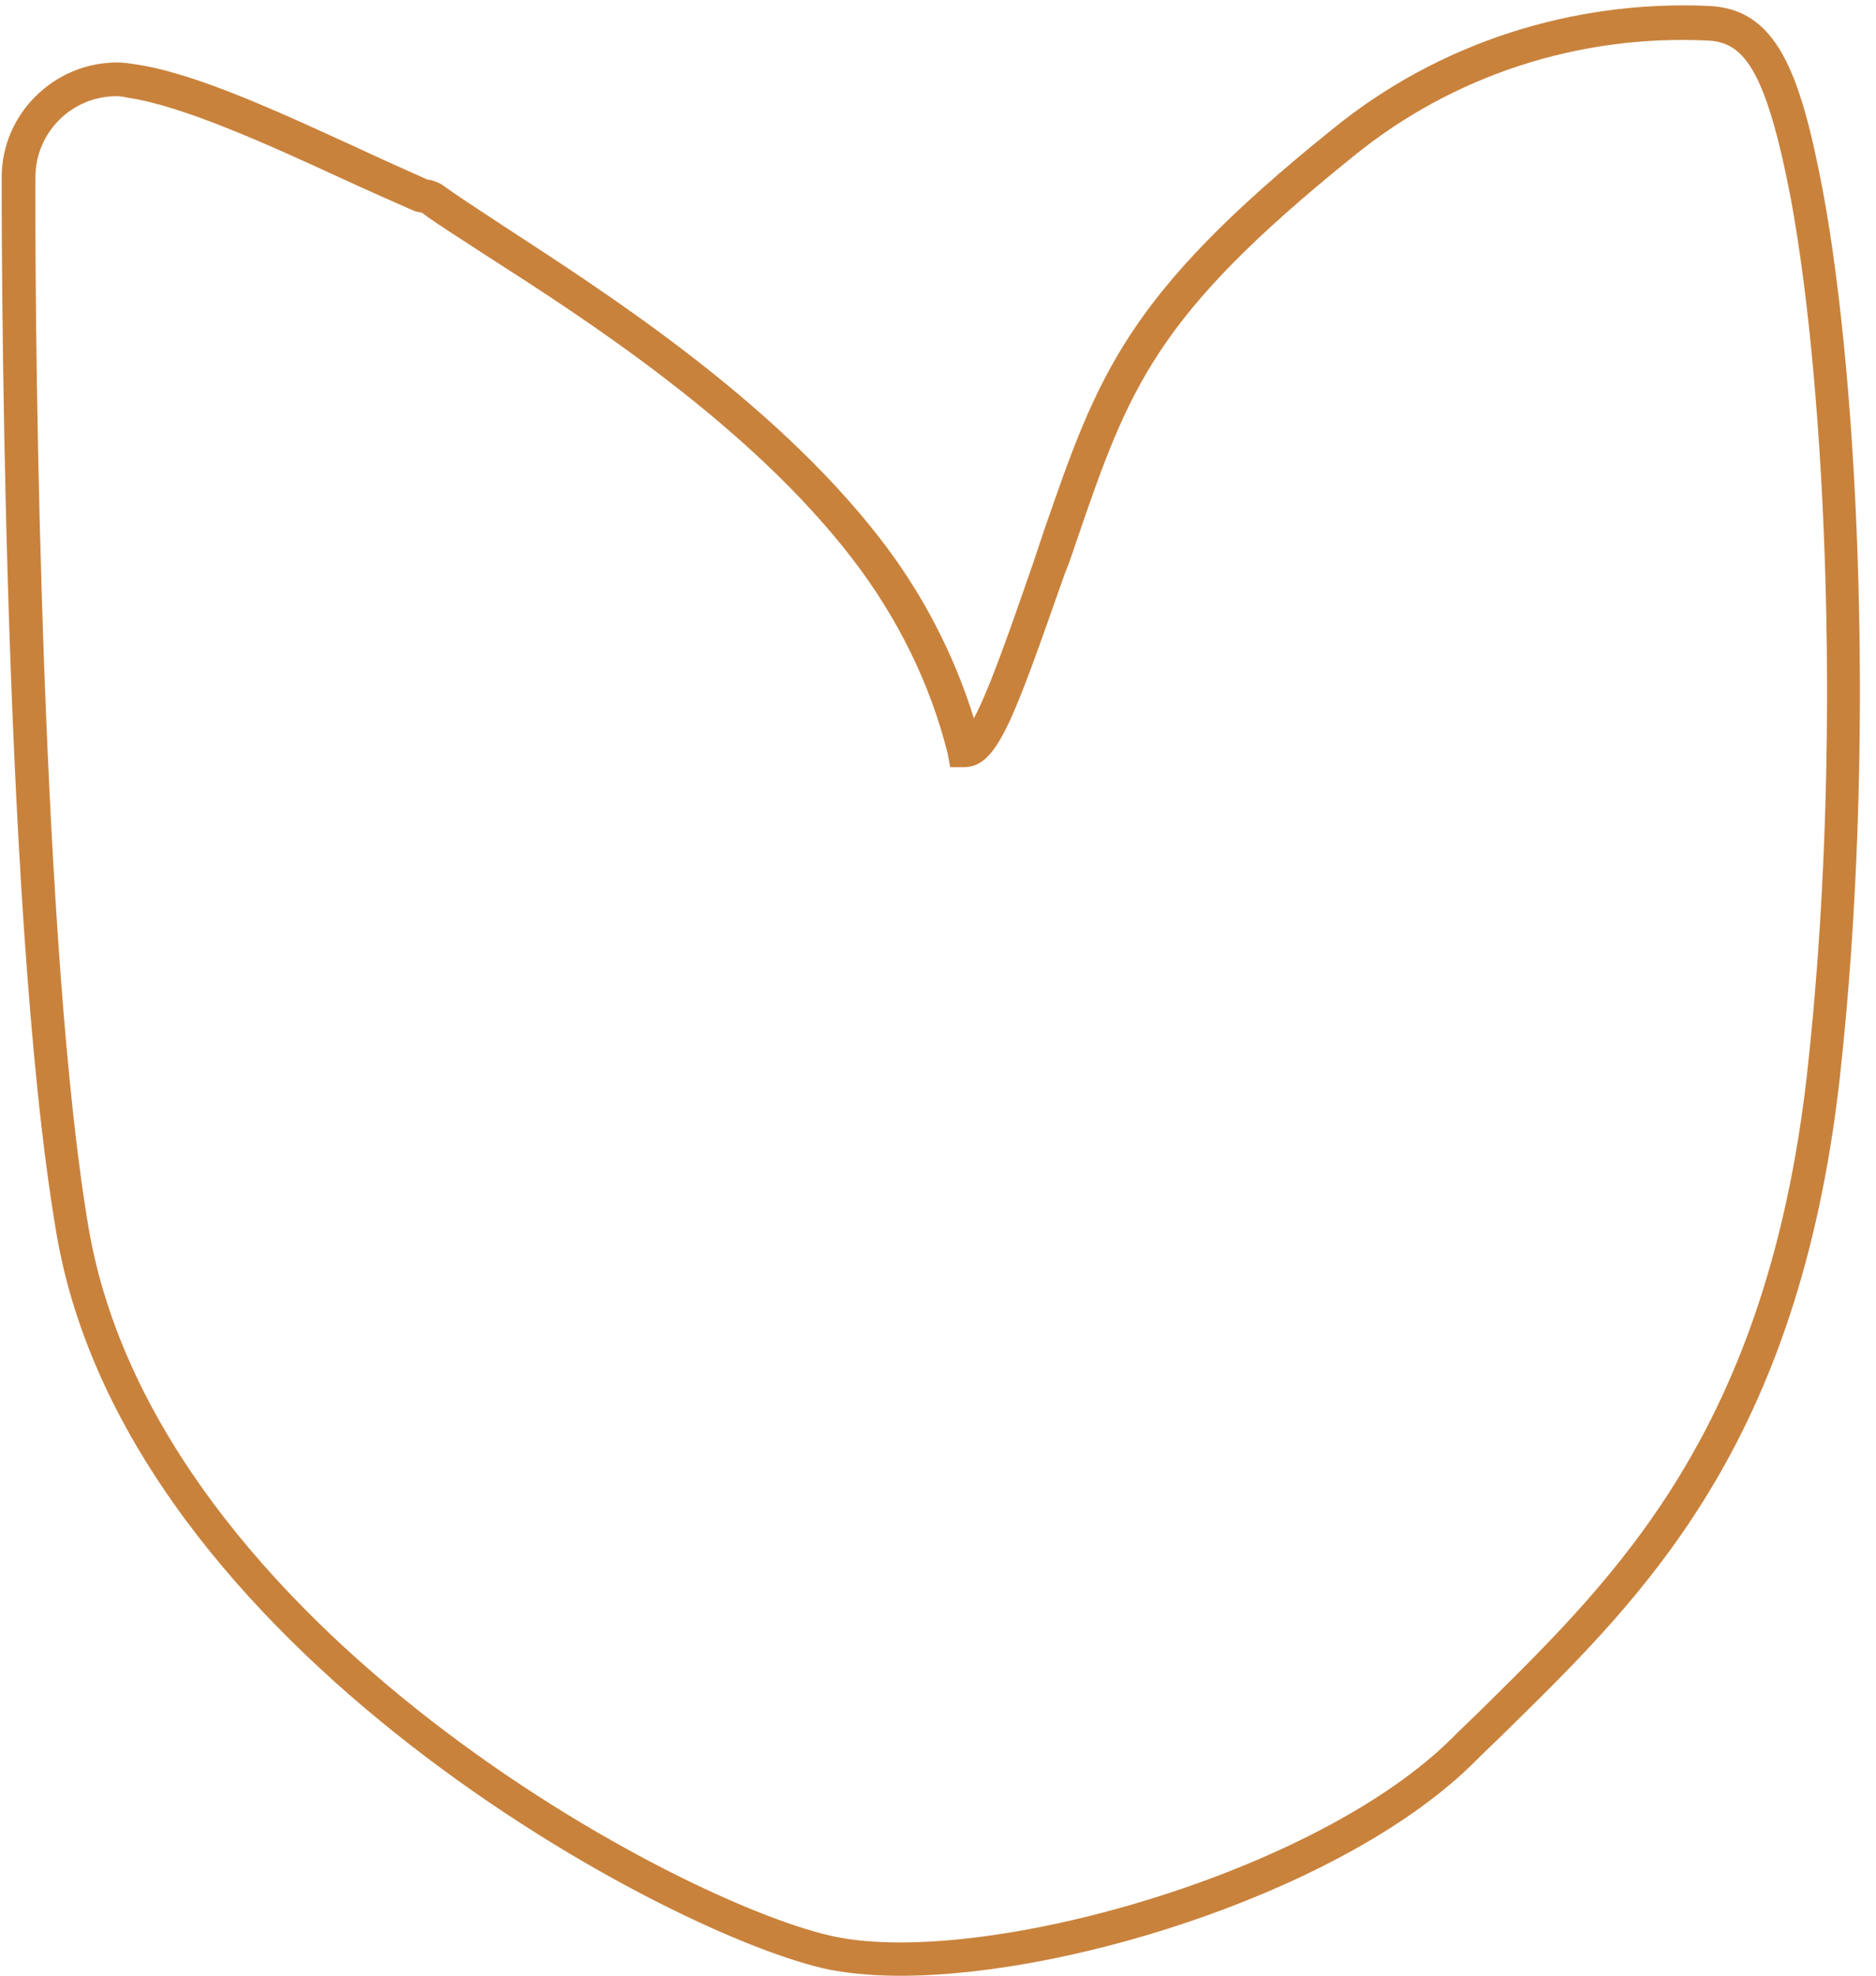<?xml version="1.0" encoding="UTF-8" standalone="no"?><svg xmlns="http://www.w3.org/2000/svg" xmlns:xlink="http://www.w3.org/1999/xlink" fill="#000000" height="234.1" preserveAspectRatio="xMidYMid meet" version="1" viewBox="-0.2 -0.7 222.3 234.1" width="222.3" zoomAndPan="magnify"><g id="change1_1"><path d="M106.5,233.4c-2.8,0-5.6-0.2-8.3-0.7c-18.5-3.7-83.3-38-91.7-87.2C-0.2,106.5,0,21.1,0,20.3 C0,12.8,6.2,6.7,13.7,6.7c0.7,0,1.3,0.1,2,0.2c7.1,1,16.8,5.5,26.2,9.8c3,1.4,5.9,2.7,8.6,3.9l0.2,0c0.5,0.1,1,0.3,1.5,0.6 c1.5,1.1,4.1,2.8,7.3,4.9C71.3,33.8,91.2,46.5,104,63c5,6.4,8.8,13.7,11.2,21.4c1.8-3.3,4.4-10.8,7.1-18.6c0.4-1.2,0.8-2.4,1.2-3.6 c6.4-18.5,9.7-27.9,34.2-47.6c12.5-10.2,28.4-15.3,44.5-14.6c8.1,0.3,10.9,7.7,13.6,21.9c4.3,23,6.3,66.6,2,105.2 c-4.9,43.3-23.1,61.2-39.2,77c-1.3,1.3-2.6,2.5-3.9,3.8C159.8,222.9,127.2,233.4,106.5,233.4z M13.6,10.7C8.3,10.7,4,15,4,20.3 c-0.1,22,0.8,92.1,6.3,124.5c8.1,47.3,70.7,80.4,88.6,84c17.6,3.5,56.9-7.5,73-23.6c1.3-1.3,2.6-2.5,3.9-3.8 c15.6-15.4,33.3-32.7,38.1-74.6c4.3-38.2,2.3-81.3-1.9-104C209,7.2,206.3,4.2,202,4.1c-15.1-0.7-30,4.1-41.8,13.7 c-23.6,19-26.6,27.4-32.9,45.8c-0.4,1.2-0.8,2.4-1.3,3.6c-6.2,17.6-8,23-12,23h-1.6l-0.3-1.6c-2.1-8.4-6-16.2-11.3-23.1 C88.5,49.5,69,37,57.3,29.5c-3.2-2.1-5.8-3.7-7.5-5h-0.1c-0.3-0.1-0.5-0.1-0.8-0.2l0,0c-2.7-1.2-5.7-2.5-8.7-3.9 c-8.7-4-18.6-8.5-25.1-9.5C14.6,10.8,14.1,10.7,13.6,10.7z" fill="#c9823c"/></g></svg>